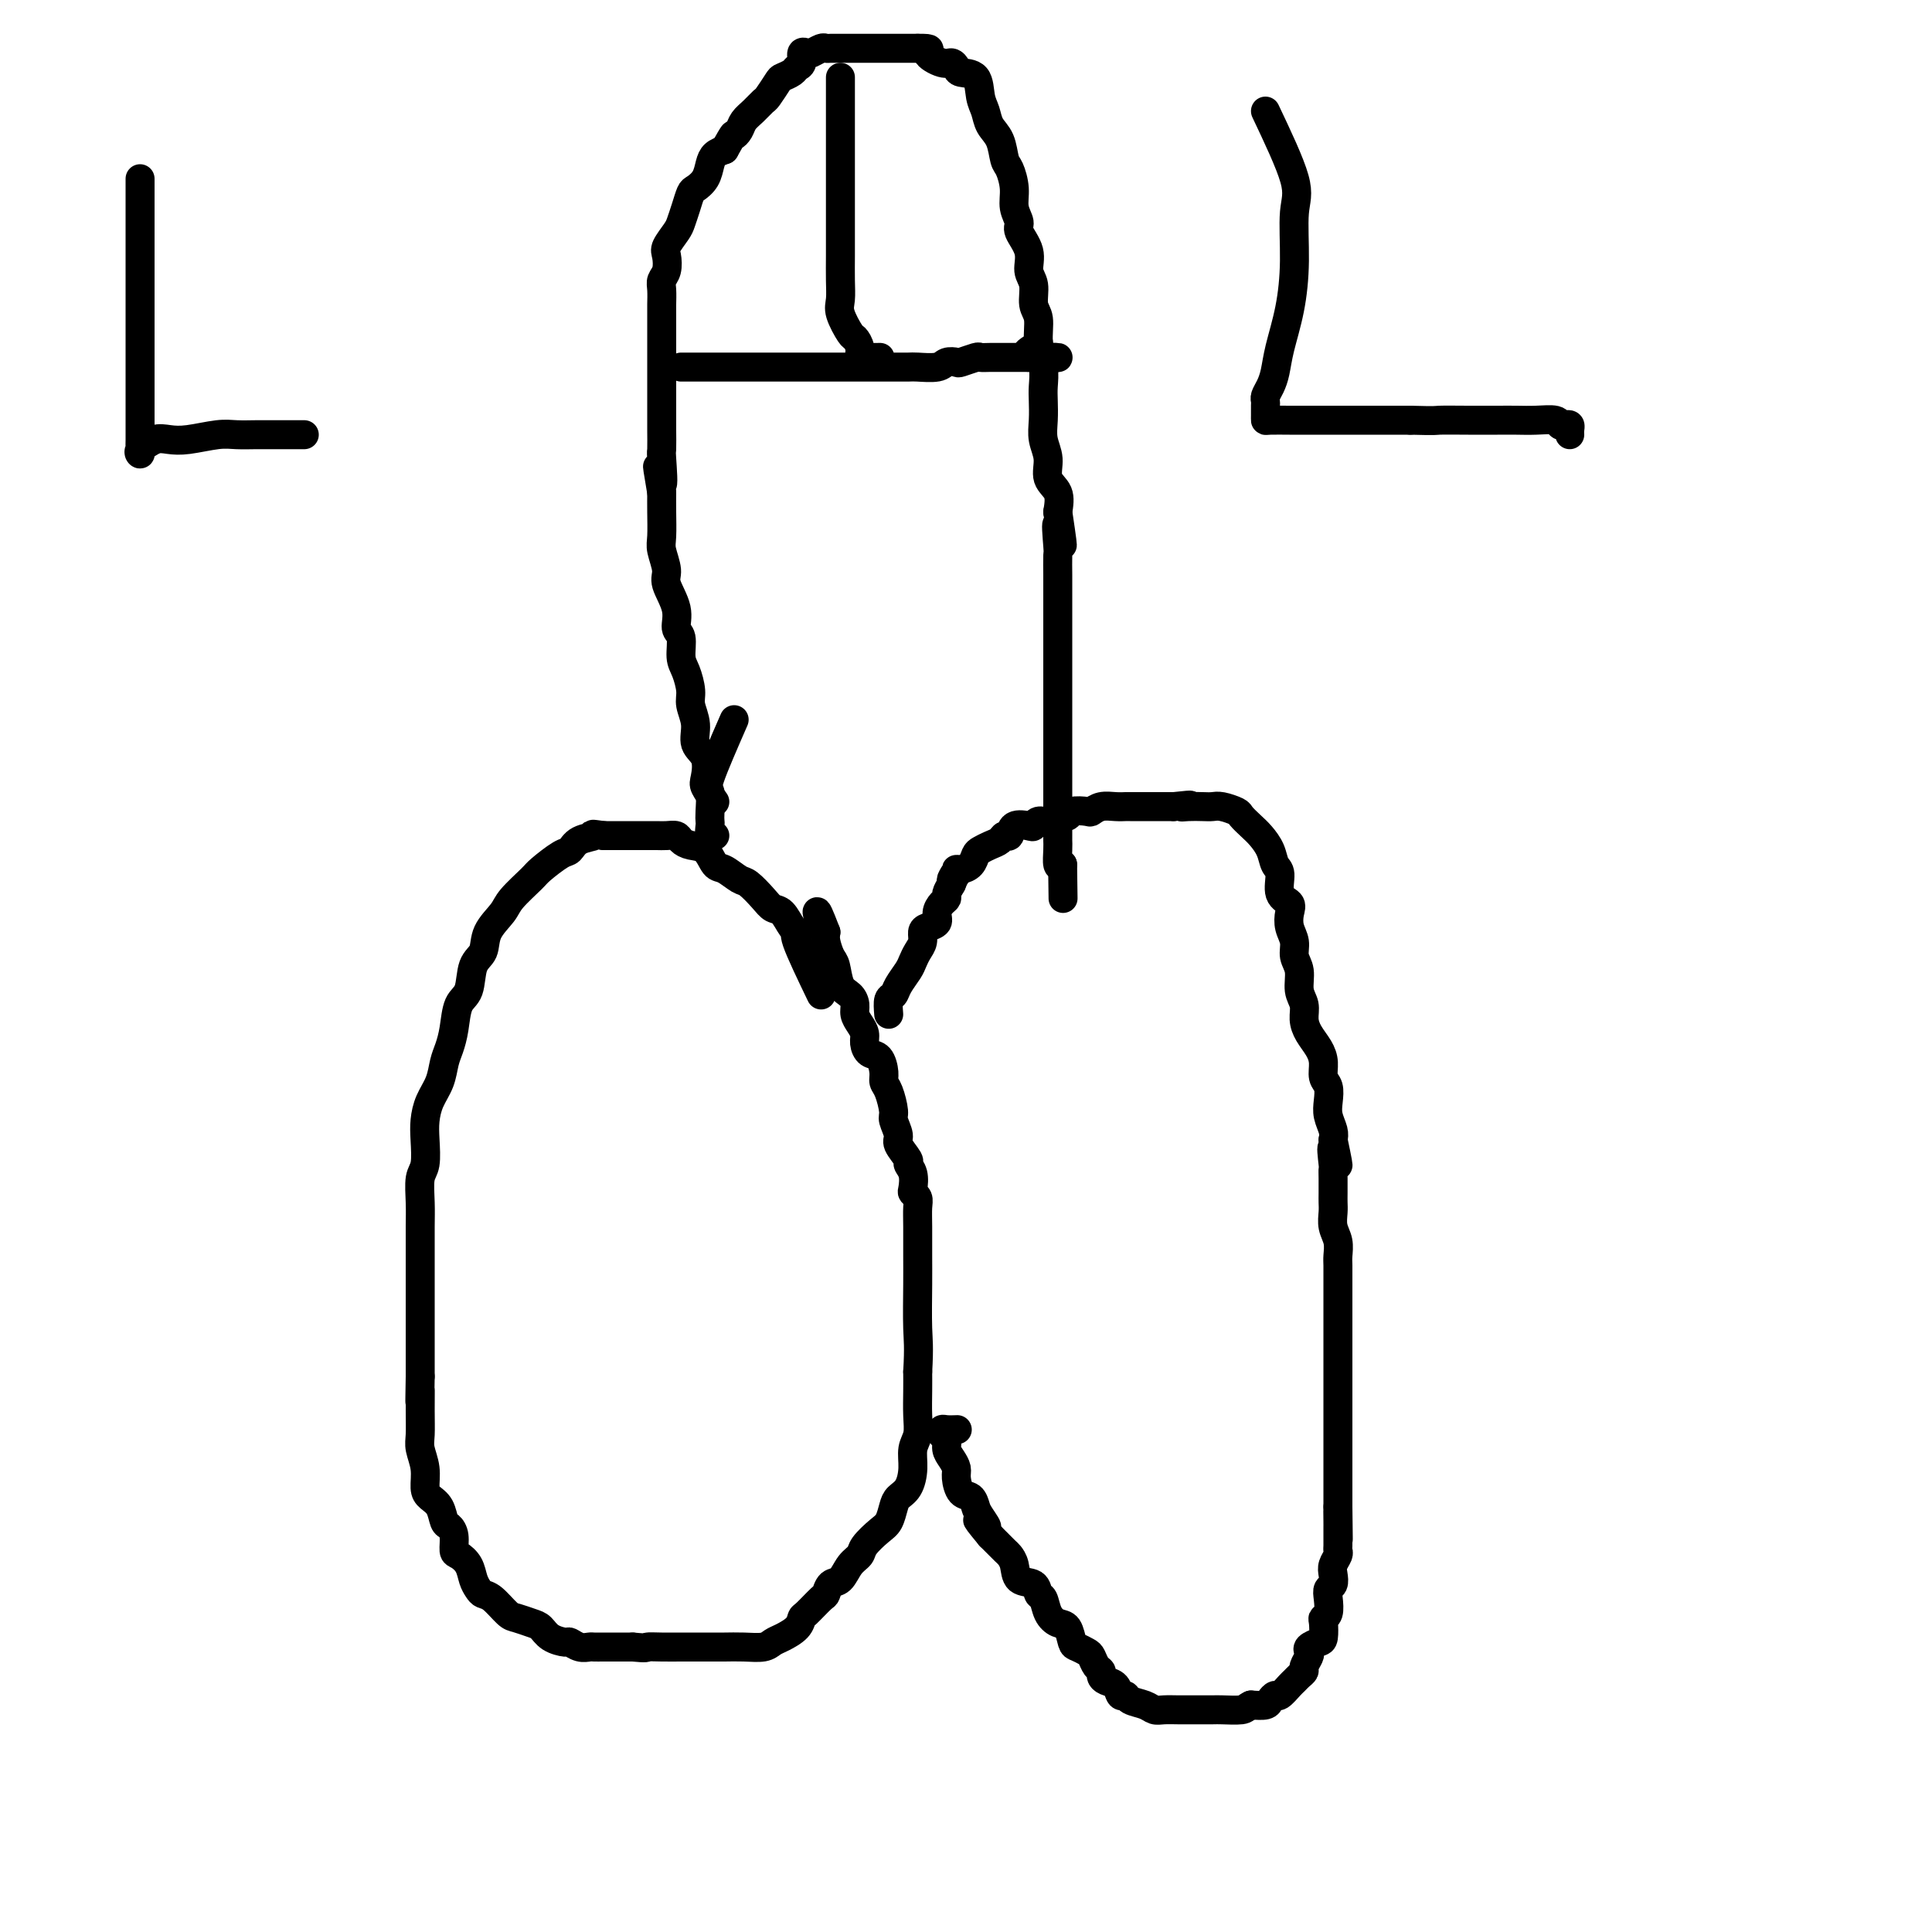 <svg viewBox='0 0 400 400' version='1.1' xmlns='http://www.w3.org/2000/svg' xmlns:xlink='http://www.w3.org/1999/xlink'><g fill='none' stroke='#000000' stroke-width='6' stroke-linecap='round' stroke-linejoin='round'><path d='M170,206c-2.131,-4.430 -4.262,-8.860 -5,-11c-0.738,-2.140 -0.083,-1.990 0,-2c0.083,-0.010 -0.404,-0.182 -1,-1c-0.596,-0.818 -1.299,-2.284 -2,-3c-0.701,-0.716 -1.399,-0.682 -2,-1c-0.601,-0.318 -1.106,-0.986 -2,-2c-0.894,-1.014 -2.178,-2.373 -3,-3c-0.822,-0.627 -1.182,-0.521 -2,-1c-0.818,-0.479 -2.093,-1.543 -3,-2c-0.907,-0.457 -1.447,-0.308 -2,-1c-0.553,-0.692 -1.121,-2.224 -2,-3c-0.879,-0.776 -2.070,-0.796 -3,-1c-0.930,-0.204 -1.599,-0.590 -2,-1c-0.401,-0.410 -0.535,-0.842 -1,-1c-0.465,-0.158 -1.262,-0.042 -2,0c-0.738,0.042 -1.418,0.011 -2,0c-0.582,-0.011 -1.065,-0.003 -2,0c-0.935,0.003 -2.323,0.001 -3,0c-0.677,-0.001 -0.644,-0.000 -1,0c-0.356,0.000 -1.102,0.000 -2,0c-0.898,-0.000 -1.949,-0.000 -3,0'/><path d='M125,173c-3.548,-0.493 -1.917,-0.227 -2,0c-0.083,0.227 -1.879,0.415 -3,1c-1.121,0.585 -1.568,1.567 -2,2c-0.432,0.433 -0.849,0.317 -2,1c-1.151,0.683 -3.037,2.166 -4,3c-0.963,0.834 -1.002,1.017 -2,2c-0.998,0.983 -2.954,2.764 -4,4c-1.046,1.236 -1.182,1.928 -2,3c-0.818,1.072 -2.317,2.525 -3,4c-0.683,1.475 -0.550,2.971 -1,4c-0.450,1.029 -1.482,1.591 -2,3c-0.518,1.409 -0.520,3.664 -1,5c-0.480,1.336 -1.437,1.753 -2,3c-0.563,1.247 -0.732,3.323 -1,5c-0.268,1.677 -0.636,2.955 -1,4c-0.364,1.045 -0.725,1.856 -1,3c-0.275,1.144 -0.465,2.621 -1,4c-0.535,1.379 -1.415,2.660 -2,4c-0.585,1.340 -0.875,2.738 -1,4c-0.125,1.262 -0.086,2.387 0,4c0.086,1.613 0.219,3.713 0,5c-0.219,1.287 -0.791,1.760 -1,3c-0.209,1.240 -0.056,3.248 0,5c0.056,1.752 0.015,3.248 0,5c-0.015,1.752 -0.004,3.759 0,5c0.004,1.241 0.001,1.717 0,3c-0.001,1.283 -0.000,3.374 0,5c0.000,1.626 0.000,2.786 0,4c-0.000,1.214 -0.000,2.481 0,4c0.000,1.519 0.000,3.291 0,5c-0.000,1.709 -0.000,3.354 0,5'/><path d='M87,285c-0.153,8.708 -0.037,3.977 0,3c0.037,-0.977 -0.005,1.800 0,4c0.005,2.200 0.056,3.821 0,5c-0.056,1.179 -0.218,1.914 0,3c0.218,1.086 0.818,2.522 1,4c0.182,1.478 -0.054,2.997 0,4c0.054,1.003 0.397,1.489 1,2c0.603,0.511 1.468,1.048 2,2c0.532,0.952 0.733,2.320 1,3c0.267,0.680 0.600,0.670 1,1c0.400,0.330 0.867,0.998 1,2c0.133,1.002 -0.066,2.338 0,3c0.066,0.662 0.398,0.650 1,1c0.602,0.350 1.472,1.061 2,2c0.528,0.939 0.712,2.104 1,3c0.288,0.896 0.681,1.521 1,2c0.319,0.479 0.564,0.811 1,1c0.436,0.189 1.062,0.235 2,1c0.938,0.765 2.189,2.250 3,3c0.811,0.750 1.180,0.765 2,1c0.820,0.235 2.089,0.689 3,1c0.911,0.311 1.465,0.479 2,1c0.535,0.521 1.050,1.393 2,2c0.950,0.607 2.334,0.947 3,1c0.666,0.053 0.614,-0.182 1,0c0.386,0.182 1.208,0.781 2,1c0.792,0.219 1.552,0.059 2,0c0.448,-0.059 0.584,-0.016 1,0c0.416,0.016 1.112,0.004 2,0c0.888,-0.004 1.968,-0.001 3,0c1.032,0.001 2.016,0.001 3,0'/><path d='M131,341c3.188,0.309 2.657,0.083 3,0c0.343,-0.083 1.561,-0.022 3,0c1.439,0.022 3.101,0.006 4,0c0.899,-0.006 1.035,-0.001 2,0c0.965,0.001 2.758,-0.003 4,0c1.242,0.003 1.931,0.013 3,0c1.069,-0.013 2.517,-0.047 4,0c1.483,0.047 3.000,0.177 4,0c1.000,-0.177 1.484,-0.661 2,-1c0.516,-0.339 1.063,-0.532 2,-1c0.937,-0.468 2.265,-1.209 3,-2c0.735,-0.791 0.879,-1.631 1,-2c0.121,-0.369 0.221,-0.268 1,-1c0.779,-0.732 2.239,-2.297 3,-3c0.761,-0.703 0.824,-0.545 1,-1c0.176,-0.455 0.465,-1.524 1,-2c0.535,-0.476 1.316,-0.358 2,-1c0.684,-0.642 1.272,-2.044 2,-3c0.728,-0.956 1.596,-1.467 2,-2c0.404,-0.533 0.345,-1.088 1,-2c0.655,-0.912 2.024,-2.182 3,-3c0.976,-0.818 1.558,-1.183 2,-2c0.442,-0.817 0.744,-2.084 1,-3c0.256,-0.916 0.465,-1.479 1,-2c0.535,-0.521 1.397,-0.998 2,-2c0.603,-1.002 0.946,-2.529 1,-4c0.054,-1.471 -0.182,-2.886 0,-4c0.182,-1.114 0.781,-1.928 1,-3c0.219,-1.072 0.059,-2.404 0,-4c-0.059,-1.596 -0.017,-3.456 0,-5c0.017,-1.544 0.008,-2.772 0,-4'/><path d='M190,284c0.309,-5.281 0.083,-6.482 0,-9c-0.083,-2.518 -0.021,-6.352 0,-9c0.021,-2.648 0.002,-4.110 0,-6c-0.002,-1.890 0.013,-4.206 0,-6c-0.013,-1.794 -0.055,-3.064 0,-4c0.055,-0.936 0.207,-1.536 0,-2c-0.207,-0.464 -0.771,-0.791 -1,-1c-0.229,-0.209 -0.122,-0.301 0,-1c0.122,-0.699 0.258,-2.006 0,-3c-0.258,-0.994 -0.910,-1.674 -1,-2c-0.090,-0.326 0.383,-0.298 0,-1c-0.383,-0.702 -1.622,-2.135 -2,-3c-0.378,-0.865 0.105,-1.163 0,-2c-0.105,-0.837 -0.798,-2.215 -1,-3c-0.202,-0.785 0.087,-0.978 0,-2c-0.087,-1.022 -0.552,-2.875 -1,-4c-0.448,-1.125 -0.881,-1.523 -1,-2c-0.119,-0.477 0.074,-1.034 0,-2c-0.074,-0.966 -0.415,-2.342 -1,-3c-0.585,-0.658 -1.415,-0.599 -2,-1c-0.585,-0.401 -0.927,-1.262 -1,-2c-0.073,-0.738 0.122,-1.353 0,-2c-0.122,-0.647 -0.561,-1.326 -1,-2c-0.439,-0.674 -0.877,-1.343 -1,-2c-0.123,-0.657 0.069,-1.302 0,-2c-0.069,-0.698 -0.401,-1.451 -1,-2c-0.599,-0.549 -1.467,-0.896 -2,-2c-0.533,-1.104 -0.730,-2.966 -1,-4c-0.270,-1.034 -0.611,-1.240 -1,-2c-0.389,-0.760 -0.825,-2.074 -1,-3c-0.175,-0.926 -0.087,-1.463 0,-2'/><path d='M171,193c-3.012,-7.905 -1.542,-2.667 -1,-1c0.542,1.667 0.155,-0.238 0,-1c-0.155,-0.762 -0.077,-0.381 0,0'/><path d='M184,210c-0.097,-1.194 -0.195,-2.389 0,-3c0.195,-0.611 0.682,-0.639 1,-1c0.318,-0.361 0.467,-1.055 1,-2c0.533,-0.945 1.449,-2.141 2,-3c0.551,-0.859 0.738,-1.382 1,-2c0.262,-0.618 0.600,-1.331 1,-2c0.400,-0.669 0.863,-1.295 1,-2c0.137,-0.705 -0.052,-1.488 0,-2c0.052,-0.512 0.343,-0.753 1,-1c0.657,-0.247 1.678,-0.499 2,-1c0.322,-0.501 -0.055,-1.250 0,-2c0.055,-0.750 0.540,-1.500 1,-2c0.460,-0.500 0.893,-0.750 1,-1c0.107,-0.250 -0.112,-0.500 0,-1c0.112,-0.500 0.556,-1.250 1,-2'/><path d='M197,183c1.948,-4.360 0.318,-1.759 0,-1c-0.318,0.759 0.674,-0.325 1,-1c0.326,-0.675 -0.016,-0.940 0,-1c0.016,-0.060 0.388,0.086 1,0c0.612,-0.086 1.463,-0.404 2,-1c0.537,-0.596 0.760,-1.470 1,-2c0.240,-0.530 0.499,-0.714 1,-1c0.501,-0.286 1.246,-0.672 2,-1c0.754,-0.328 1.519,-0.596 2,-1c0.481,-0.404 0.678,-0.944 1,-1c0.322,-0.056 0.768,0.373 1,0c0.232,-0.373 0.250,-1.549 1,-2c0.750,-0.451 2.231,-0.177 3,0c0.769,0.177 0.826,0.259 1,0c0.174,-0.259 0.464,-0.858 1,-1c0.536,-0.142 1.317,0.172 2,0c0.683,-0.172 1.268,-0.830 2,-1c0.732,-0.170 1.613,0.147 2,0c0.387,-0.147 0.281,-0.757 1,-1c0.719,-0.243 2.263,-0.118 3,0c0.737,0.118 0.668,0.228 1,0c0.332,-0.228 1.066,-0.793 2,-1c0.934,-0.207 2.067,-0.055 3,0c0.933,0.055 1.667,0.015 2,0c0.333,-0.015 0.266,-0.004 1,0c0.734,0.004 2.269,0.001 3,0c0.731,-0.001 0.658,-0.000 1,0c0.342,0.000 1.098,0.000 2,0c0.902,-0.000 1.951,-0.000 3,0'/><path d='M243,167c5.539,-0.619 2.886,-0.167 2,0c-0.886,0.167 -0.006,0.048 1,0c1.006,-0.048 2.138,-0.025 3,0c0.862,0.025 1.452,0.051 2,0c0.548,-0.051 1.053,-0.180 2,0c0.947,0.180 2.338,0.670 3,1c0.662,0.330 0.597,0.501 1,1c0.403,0.499 1.275,1.325 2,2c0.725,0.675 1.302,1.200 2,2c0.698,0.800 1.515,1.877 2,3c0.485,1.123 0.638,2.292 1,3c0.362,0.708 0.933,0.955 1,2c0.067,1.045 -0.370,2.888 0,4c0.370,1.112 1.548,1.494 2,2c0.452,0.506 0.178,1.134 0,2c-0.178,0.866 -0.259,1.968 0,3c0.259,1.032 0.858,1.995 1,3c0.142,1.005 -0.173,2.054 0,3c0.173,0.946 0.833,1.789 1,3c0.167,1.211 -0.159,2.789 0,4c0.159,1.211 0.803,2.056 1,3c0.197,0.944 -0.053,1.986 0,3c0.053,1.014 0.410,2.000 1,3c0.590,1.000 1.412,2.014 2,3c0.588,0.986 0.941,1.943 1,3c0.059,1.057 -0.177,2.212 0,3c0.177,0.788 0.766,1.208 1,2c0.234,0.792 0.114,1.954 0,3c-0.114,1.046 -0.223,1.974 0,3c0.223,1.026 0.778,2.150 1,3c0.222,0.850 0.111,1.425 0,2'/><path d='M276,236c2.011,9.563 0.539,3.472 0,2c-0.539,-1.472 -0.144,1.675 0,3c0.144,1.325 0.039,0.830 0,1c-0.039,0.170 -0.011,1.007 0,2c0.011,0.993 0.007,2.141 0,3c-0.007,0.859 -0.016,1.427 0,2c0.016,0.573 0.057,1.149 0,2c-0.057,0.851 -0.211,1.975 0,3c0.211,1.025 0.789,1.952 1,3c0.211,1.048 0.057,2.219 0,3c-0.057,0.781 -0.015,1.172 0,2c0.015,0.828 0.004,2.093 0,3c-0.004,0.907 -0.001,1.454 0,2c0.001,0.546 0.000,1.089 0,2c-0.000,0.911 -0.000,2.191 0,3c0.000,0.809 0.000,1.147 0,2c-0.000,0.853 -0.000,2.219 0,3c0.000,0.781 0.000,0.975 0,2c-0.000,1.025 -0.000,2.880 0,4c0.000,1.120 0.000,1.506 0,2c-0.000,0.494 -0.000,1.095 0,2c0.000,0.905 0.000,2.114 0,3c-0.000,0.886 -0.000,1.448 0,2c0.000,0.552 0.000,1.093 0,2c-0.000,0.907 -0.000,2.181 0,3c0.000,0.819 0.000,1.183 0,2c-0.000,0.817 -0.000,2.088 0,3c0.000,0.912 0.000,1.465 0,2c-0.000,0.535 -0.000,1.051 0,2c0.000,0.949 0.000,2.333 0,3c-0.000,0.667 -0.000,0.619 0,1c0.000,0.381 0.000,1.190 0,2'/><path d='M277,312c0.155,12.162 0.041,4.567 0,2c-0.041,-2.567 -0.011,-0.107 0,1c0.011,1.107 0.003,0.860 0,1c-0.003,0.140 0.000,0.667 0,1c-0.000,0.333 -0.004,0.474 0,1c0.004,0.526 0.015,1.439 0,2c-0.015,0.561 -0.056,0.770 0,1c0.056,0.230 0.207,0.481 0,1c-0.207,0.519 -0.774,1.307 -1,2c-0.226,0.693 -0.112,1.292 0,2c0.112,0.708 0.222,1.524 0,2c-0.222,0.476 -0.778,0.612 -1,1c-0.222,0.388 -0.112,1.029 0,2c0.112,0.971 0.224,2.274 0,3c-0.224,0.726 -0.786,0.877 -1,1c-0.214,0.123 -0.082,0.218 0,1c0.082,0.782 0.114,2.250 0,3c-0.114,0.750 -0.374,0.782 -1,1c-0.626,0.218 -1.617,0.622 -2,1c-0.383,0.378 -0.158,0.731 0,1c0.158,0.269 0.249,0.454 0,1c-0.249,0.546 -0.839,1.455 -1,2c-0.161,0.545 0.108,0.728 0,1c-0.108,0.272 -0.592,0.632 -1,1c-0.408,0.368 -0.740,0.742 -1,1c-0.260,0.258 -0.449,0.398 -1,1c-0.551,0.602 -1.462,1.664 -2,2c-0.538,0.336 -0.701,-0.054 -1,0c-0.299,0.054 -0.734,0.553 -1,1c-0.266,0.447 -0.362,0.842 -1,1c-0.638,0.158 -1.819,0.079 -3,0'/><path d='M259,353c-1.156,0.536 -1.047,0.876 -2,1c-0.953,0.124 -2.969,0.033 -4,0c-1.031,-0.033 -1.077,-0.008 -2,0c-0.923,0.008 -2.721,-0.001 -4,0c-1.279,0.001 -2.038,0.012 -3,0c-0.962,-0.012 -2.127,-0.046 -3,0c-0.873,0.046 -1.452,0.172 -2,0c-0.548,-0.172 -1.063,-0.641 -2,-1c-0.937,-0.359 -2.296,-0.607 -3,-1c-0.704,-0.393 -0.753,-0.931 -1,-1c-0.247,-0.069 -0.692,0.332 -1,0c-0.308,-0.332 -0.478,-1.397 -1,-2c-0.522,-0.603 -1.397,-0.743 -2,-1c-0.603,-0.257 -0.934,-0.632 -1,-1c-0.066,-0.368 0.133,-0.729 0,-1c-0.133,-0.271 -0.599,-0.452 -1,-1c-0.401,-0.548 -0.737,-1.464 -1,-2c-0.263,-0.536 -0.455,-0.692 -1,-1c-0.545,-0.308 -1.445,-0.767 -2,-1c-0.555,-0.233 -0.764,-0.241 -1,-1c-0.236,-0.759 -0.497,-2.268 -1,-3c-0.503,-0.732 -1.246,-0.687 -2,-1c-0.754,-0.313 -1.519,-0.985 -2,-2c-0.481,-1.015 -0.678,-2.372 -1,-3c-0.322,-0.628 -0.769,-0.525 -1,-1c-0.231,-0.475 -0.245,-1.526 -1,-2c-0.755,-0.474 -2.249,-0.370 -3,-1c-0.751,-0.630 -0.758,-1.994 -1,-3c-0.242,-1.006 -0.719,-1.656 -1,-2c-0.281,-0.344 -0.366,-0.384 -1,-1c-0.634,-0.616 -1.817,-1.808 -3,-3'/><path d='M205,318c-4.666,-5.616 -1.831,-2.655 -1,-2c0.831,0.655 -0.342,-0.997 -1,-2c-0.658,-1.003 -0.803,-1.357 -1,-2c-0.197,-0.643 -0.448,-1.576 -1,-2c-0.552,-0.424 -1.406,-0.340 -2,-1c-0.594,-0.660 -0.929,-2.064 -1,-3c-0.071,-0.936 0.121,-1.402 0,-2c-0.121,-0.598 -0.555,-1.327 -1,-2c-0.445,-0.673 -0.902,-1.291 -1,-2c-0.098,-0.709 0.163,-1.511 0,-2c-0.163,-0.489 -0.751,-0.667 -1,-1c-0.249,-0.333 -0.160,-0.821 0,-1c0.160,-0.179 0.389,-0.048 1,0c0.611,0.048 1.603,0.014 2,0c0.397,-0.014 0.198,-0.007 0,0'/><path d='M148,166c-0.828,-1.145 -1.657,-2.290 -2,-3c-0.343,-0.710 -0.201,-0.984 0,-2c0.201,-1.016 0.461,-2.774 0,-4c-0.461,-1.226 -1.643,-1.921 -2,-3c-0.357,-1.079 0.110,-2.542 0,-4c-0.110,-1.458 -0.799,-2.912 -1,-4c-0.201,-1.088 0.085,-1.809 0,-3c-0.085,-1.191 -0.543,-2.852 -1,-4c-0.457,-1.148 -0.915,-1.785 -1,-3c-0.085,-1.215 0.203,-3.009 0,-4c-0.203,-0.991 -0.895,-1.179 -1,-2c-0.105,-0.821 0.378,-2.276 0,-4c-0.378,-1.724 -1.618,-3.717 -2,-5c-0.382,-1.283 0.094,-1.855 0,-3c-0.094,-1.145 -0.757,-2.864 -1,-4c-0.243,-1.136 -0.065,-1.691 0,-3c0.065,-1.309 0.019,-3.374 0,-5c-0.019,-1.626 -0.009,-2.813 0,-4'/><path d='M137,102c-1.702,-10.067 -0.456,-3.235 0,-2c0.456,1.235 0.122,-3.129 0,-5c-0.122,-1.871 -0.033,-1.250 0,-2c0.033,-0.750 0.009,-2.872 0,-4c-0.009,-1.128 -0.002,-1.261 0,-2c0.002,-0.739 0.001,-2.085 0,-3c-0.001,-0.915 -0.000,-1.400 0,-2c0.000,-0.600 0.000,-1.315 0,-2c-0.000,-0.685 -0.000,-1.338 0,-2c0.000,-0.662 -0.000,-1.331 0,-2c0.000,-0.669 0.000,-1.338 0,-2c-0.000,-0.662 -0.000,-1.317 0,-2c0.000,-0.683 0.000,-1.394 0,-2c-0.000,-0.606 -0.001,-1.107 0,-2c0.001,-0.893 0.004,-2.177 0,-3c-0.004,-0.823 -0.015,-1.183 0,-2c0.015,-0.817 0.055,-2.091 0,-3c-0.055,-0.909 -0.204,-1.455 0,-2c0.204,-0.545 0.762,-1.090 1,-2c0.238,-0.910 0.158,-2.186 0,-3c-0.158,-0.814 -0.393,-1.167 0,-2c0.393,-0.833 1.414,-2.145 2,-3c0.586,-0.855 0.738,-1.253 1,-2c0.262,-0.747 0.634,-1.842 1,-3c0.366,-1.158 0.727,-2.380 1,-3c0.273,-0.620 0.457,-0.639 1,-1c0.543,-0.361 1.445,-1.066 2,-2c0.555,-0.934 0.765,-2.098 1,-3c0.235,-0.902 0.496,-1.544 1,-2c0.504,-0.456 1.252,-0.728 2,-1'/><path d='M150,31c2.258,-4.048 1.905,-3.169 2,-3c0.095,0.169 0.640,-0.372 1,-1c0.360,-0.628 0.534,-1.342 1,-2c0.466,-0.658 1.223,-1.262 2,-2c0.777,-0.738 1.574,-1.612 2,-2c0.426,-0.388 0.481,-0.289 1,-1c0.519,-0.711 1.502,-2.231 2,-3c0.498,-0.769 0.511,-0.788 1,-1c0.489,-0.212 1.455,-0.617 2,-1c0.545,-0.383 0.670,-0.743 1,-1c0.330,-0.257 0.866,-0.413 1,-1c0.134,-0.587 -0.133,-1.607 0,-2c0.133,-0.393 0.665,-0.158 1,0c0.335,0.158 0.471,0.238 1,0c0.529,-0.238 1.450,-0.796 2,-1c0.550,-0.204 0.729,-0.055 1,0c0.271,0.055 0.636,0.015 1,0c0.364,-0.015 0.728,-0.004 1,0c0.272,0.004 0.452,0.001 1,0c0.548,-0.001 1.463,-0.000 2,0c0.537,0.000 0.696,0.000 1,0c0.304,-0.000 0.753,-0.000 1,0c0.247,0.000 0.293,0.000 1,0c0.707,-0.000 2.076,-0.000 3,0c0.924,0.000 1.402,0.000 2,0c0.598,-0.000 1.315,-0.000 2,0c0.685,0.000 1.339,0.000 2,0c0.661,-0.000 1.331,-0.000 2,0'/><path d='M190,10c3.703,-0.053 1.960,0.315 2,1c0.040,0.685 1.864,1.686 3,2c1.136,0.314 1.586,-0.061 2,0c0.414,0.061 0.794,0.557 1,1c0.206,0.443 0.239,0.832 1,1c0.761,0.168 2.249,0.116 3,1c0.751,0.884 0.765,2.706 1,4c0.235,1.294 0.693,2.060 1,3c0.307,0.940 0.465,2.053 1,3c0.535,0.947 1.449,1.726 2,3c0.551,1.274 0.741,3.041 1,4c0.259,0.959 0.589,1.109 1,2c0.411,0.891 0.903,2.524 1,4c0.097,1.476 -0.199,2.797 0,4c0.199,1.203 0.895,2.288 1,3c0.105,0.712 -0.379,1.051 0,2c0.379,0.949 1.622,2.506 2,4c0.378,1.494 -0.110,2.923 0,4c0.110,1.077 0.818,1.803 1,3c0.182,1.197 -0.161,2.866 0,4c0.161,1.134 0.828,1.734 1,3c0.172,1.266 -0.150,3.199 0,5c0.150,1.801 0.771,3.472 1,5c0.229,1.528 0.066,2.915 0,4c-0.066,1.085 -0.034,1.869 0,3c0.034,1.131 0.069,2.609 0,4c-0.069,1.391 -0.242,2.696 0,4c0.242,1.304 0.900,2.607 1,4c0.100,1.393 -0.358,2.875 0,4c0.358,1.125 1.531,1.893 2,3c0.469,1.107 0.235,2.554 0,4'/><path d='M219,106c1.856,12.365 0.497,4.777 0,3c-0.497,-1.777 -0.133,2.256 0,4c0.133,1.744 0.036,1.199 0,2c-0.036,0.801 -0.010,2.946 0,4c0.010,1.054 0.003,1.016 0,2c-0.003,0.984 -0.001,2.991 0,4c0.001,1.009 0.000,1.019 0,2c-0.000,0.981 -0.000,2.933 0,4c0.000,1.067 0.000,1.248 0,2c-0.000,0.752 -0.000,2.076 0,3c0.000,0.924 0.000,1.450 0,2c-0.000,0.550 -0.000,1.124 0,2c0.000,0.876 0.000,2.054 0,3c-0.000,0.946 -0.000,1.662 0,2c0.000,0.338 0.000,0.300 0,1c-0.000,0.700 -0.000,2.140 0,3c0.000,0.860 0.000,1.140 0,2c-0.000,0.860 -0.000,2.301 0,3c0.000,0.699 0.000,0.658 0,1c-0.000,0.342 -0.000,1.068 0,2c0.000,0.932 0.000,2.070 0,3c-0.000,0.930 -0.000,1.651 0,2c0.000,0.349 0.000,0.325 0,1c-0.000,0.675 -0.000,2.050 0,3c0.000,0.950 0.000,1.474 0,2c-0.000,0.526 -0.001,1.052 0,2c0.001,0.948 0.003,2.318 0,3c-0.003,0.682 -0.011,0.678 0,1c0.011,0.322 0.041,0.971 0,2c-0.041,1.029 -0.155,2.437 0,3c0.155,0.563 0.577,0.282 1,0'/><path d='M220,179c0.167,12.167 0.083,6.083 0,0'/><path d='M152,149c-2.113,4.838 -4.226,9.676 -5,12c-0.774,2.324 -0.208,2.133 0,3c0.208,0.867 0.060,2.793 0,4c-0.060,1.207 -0.030,1.696 0,2c0.030,0.304 0.060,0.422 0,1c-0.060,0.578 -0.208,1.617 0,2c0.208,0.383 0.774,0.109 1,0c0.226,-0.109 0.113,-0.055 0,0'/><path d='M141,76c2.305,0.000 4.610,0.000 6,0c1.390,-0.000 1.864,-0.000 3,0c1.136,0.000 2.936,0.000 5,0c2.064,-0.000 4.394,-0.000 6,0c1.606,0.000 2.487,0.000 4,0c1.513,-0.000 3.656,-0.000 5,0c1.344,0.000 1.887,0.000 3,0c1.113,-0.000 2.796,-0.000 4,0c1.204,0.000 1.930,0.001 3,0c1.070,-0.001 2.485,-0.004 4,0c1.515,0.004 3.131,0.015 4,0c0.869,-0.015 0.990,-0.056 2,0c1.010,0.056 2.908,0.207 4,0c1.092,-0.207 1.377,-0.774 2,-1c0.623,-0.226 1.584,-0.113 2,0c0.416,0.113 0.286,0.226 1,0c0.714,-0.226 2.271,-0.793 3,-1c0.729,-0.207 0.629,-0.056 1,0c0.371,0.056 1.213,0.015 2,0c0.787,-0.015 1.520,-0.004 2,0c0.480,0.004 0.709,0.001 1,0c0.291,-0.001 0.645,-0.000 1,0c0.355,0.000 0.711,0.000 1,0c0.289,-0.000 0.511,-0.000 1,0c0.489,0.000 1.244,0.000 2,0'/><path d='M213,74c11.381,-0.184 3.834,0.357 1,0c-2.834,-0.357 -0.956,-1.611 0,-2c0.956,-0.389 0.988,0.088 1,0c0.012,-0.088 0.003,-0.739 0,-1c-0.003,-0.261 -0.002,-0.130 0,0'/><path d='M174,16c-0.000,2.194 -0.000,4.389 0,7c0.000,2.611 0.000,5.639 0,8c-0.000,2.361 -0.000,4.056 0,6c0.000,1.944 0.001,4.138 0,6c-0.001,1.862 -0.002,3.392 0,5c0.002,1.608 0.007,3.293 0,5c-0.007,1.707 -0.027,3.437 0,5c0.027,1.563 0.102,2.960 0,4c-0.102,1.040 -0.382,1.722 0,3c0.382,1.278 1.426,3.151 2,4c0.574,0.849 0.677,0.672 1,1c0.323,0.328 0.864,1.160 1,2c0.136,0.840 -0.135,1.689 0,2c0.135,0.311 0.675,0.083 1,0c0.325,-0.083 0.434,-0.022 1,0c0.566,0.022 1.590,0.006 2,0c0.410,-0.006 0.205,-0.003 0,0'/><path d='M29,37c-0.000,2.455 -0.000,4.910 0,7c0.000,2.090 0.000,3.813 0,6c-0.000,2.187 -0.000,4.836 0,7c0.000,2.164 0.000,3.842 0,6c-0.000,2.158 -0.000,4.794 0,7c0.000,2.206 0.000,3.980 0,6c-0.000,2.020 -0.000,4.285 0,6c0.000,1.715 0.001,2.881 0,4c-0.001,1.119 -0.002,2.193 0,3c0.002,0.807 0.009,1.349 0,2c-0.009,0.651 -0.033,1.412 0,2c0.033,0.588 0.124,1.005 0,1c-0.124,-0.005 -0.464,-0.430 0,-1c0.464,-0.570 1.732,-1.285 3,-2'/><path d='M32,91c0.985,-0.326 1.947,-0.140 3,0c1.053,0.140 2.197,0.234 4,0c1.803,-0.234 4.263,-0.795 6,-1c1.737,-0.205 2.749,-0.055 4,0c1.251,0.055 2.741,0.015 4,0c1.259,-0.015 2.289,-0.004 3,0c0.711,0.004 1.105,0.001 2,0c0.895,-0.001 2.291,-0.000 3,0c0.709,0.000 0.729,0.000 1,0c0.271,-0.000 0.792,-0.000 1,0c0.208,0.000 0.104,0.000 0,0'/><path d='M262,23c2.540,5.361 5.080,10.723 6,14c0.920,3.277 0.219,4.470 0,7c-0.219,2.530 0.044,6.396 0,10c-0.044,3.604 -0.394,6.944 -1,10c-0.606,3.056 -1.469,5.827 -2,8c-0.531,2.173 -0.731,3.747 -1,5c-0.269,1.253 -0.608,2.185 -1,3c-0.392,0.815 -0.837,1.515 -1,2c-0.163,0.485 -0.043,0.757 0,1c0.043,0.243 0.010,0.457 0,1c-0.010,0.543 0.002,1.413 0,2c-0.002,0.587 -0.017,0.889 0,1c0.017,0.111 0.067,0.030 1,0c0.933,-0.030 2.750,-0.008 4,0c1.250,0.008 1.933,0.002 4,0c2.067,-0.002 5.518,-0.001 8,0c2.482,0.001 3.995,0.000 6,0c2.005,-0.000 4.503,-0.000 7,0'/><path d='M292,87c5.719,0.155 5.018,0.042 6,0c0.982,-0.042 3.647,-0.012 6,0c2.353,0.012 4.395,0.007 6,0c1.605,-0.007 2.773,-0.016 4,0c1.227,0.016 2.515,0.056 4,0c1.485,-0.056 3.168,-0.208 4,0c0.832,0.208 0.811,0.778 1,1c0.189,0.222 0.586,0.098 1,0c0.414,-0.098 0.843,-0.171 1,0c0.157,0.171 0.042,0.584 0,1c-0.042,0.416 -0.012,0.833 0,1c0.012,0.167 0.006,0.083 0,0'/></g>
</svg>